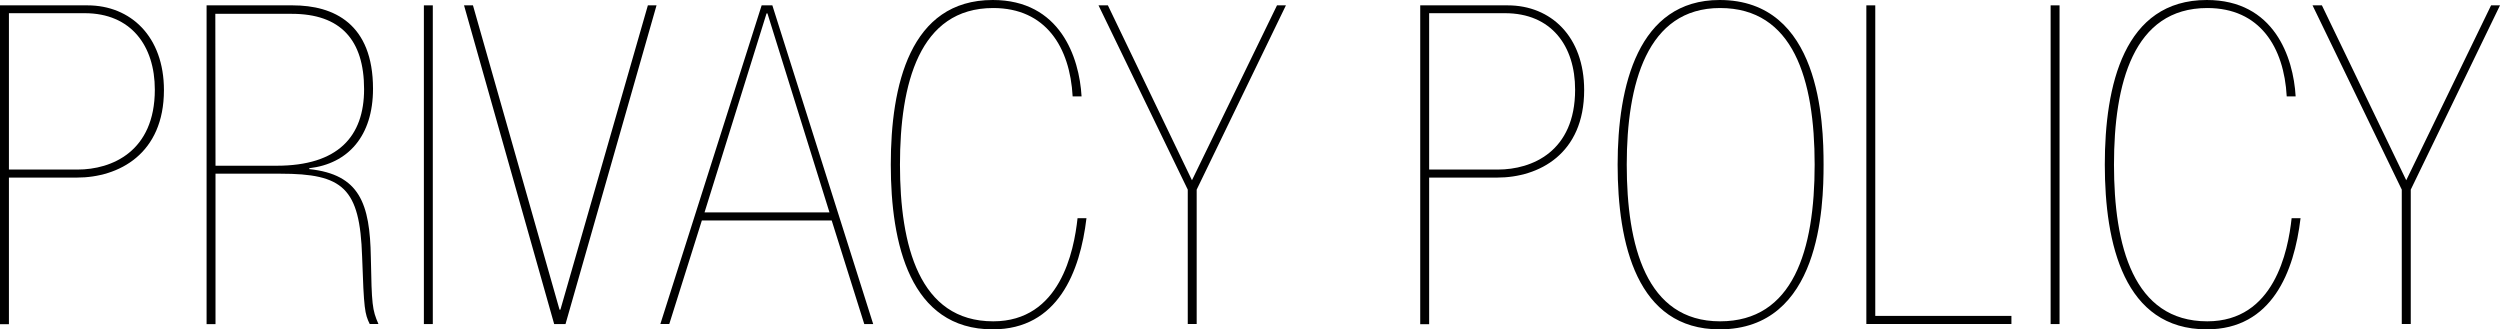 <svg xmlns="http://www.w3.org/2000/svg" viewBox="0 0 392.21 51.67"><title>Asset 3</title><g id="Layer_2" data-name="Layer 2"><g id="ヘッダー_フッター" data-name="ヘッダー・フッター"><path d="M0,.84H13.72c6.79,0,12,4.9,12,13.3,0,10-7.07,13.72-13.65,13.72H1.4v23H0ZM1.4,26.6H12.18c5.32,0,12.11-2.8,12.11-12.53,0-6.86-3.71-12-11-12H1.4Z"/><path d="M32.41.84H45.92c6.44,0,12.6,2.87,12.6,13.09,0,7.42-3.92,11.76-10,12.46v.14c7.91.84,9.52,5.39,9.66,13.86.14,7.42.21,8.19,1.19,10.44H58c-.77-1.61-.91-2.25-1.19-10.58-.35-10.78-3-13-12.81-13H33.81v23.6h-1.4ZM33.81,26H43.4c9.66,0,13.72-4.62,13.72-12,0-7.77-3.71-11.83-11.34-11.83h-12Z"/><path d="M66.5.84h1.4v50H66.5Z"/><path d="M72.8.84h1.4L87.78,48.58h.14L101.64.84H103l-14.28,50H86.94Z"/><path d="M119.49.84h1.68l15.82,50h-1.4l-5.11-16.25H110.11L105,50.83h-1.4Zm.91,1.26h-.14l-9.73,31.22h19.6Z"/><path d="M170.45,34.23c-1,8.4-4.48,17.44-14.7,17.44-13,0-16-13.45-16-25.84S142.73,0,155.75,0c10.57,0,13.58,9,13.93,15.12h-1.4c-.42-7.7-4.2-13.86-12.46-13.86-11.62,0-14.63,11.9-14.63,24.57s3,24.58,14.63,24.58c10.5,0,12.67-11,13.23-16.18Z"/><path d="M186.34,29.75,172.34.84h1.47L187,28.28,200.34.84h1.4l-14,28.91V50.83h-1.4Z"/><path d="M222.81.84h13.72c6.79,0,12,4.9,12,13.3,0,10-7.07,13.72-13.65,13.72H224.21v23h-1.4Zm1.4,25.76H235c5.32,0,12.11-2.8,12.11-12.53,0-6.86-3.71-12-11-12h-11.9Z"/><path d="M269.78,51.67c-13,0-16-13.45-16-25.84S257,0,269.78,0c15.82,0,16.31,19.25,16.31,25.83S285.6,51.67,269.78,51.67Zm.07-1.26c11.48,0,14.84-11.14,14.84-24.58S281.33,1.26,269.85,1.26s-14.64,11.9-14.64,24.57S258.23,50.41,269.85,50.41Z"/><path d="M292.8.84h1.4V49.56h21.36v1.27H292.8Z"/><path d="M321.71.84h1.4v50h-1.4Z"/><path d="M360.92,34.23c-1,8.4-4.48,17.44-14.71,17.44-13,0-16-13.45-16-25.84S333.19,0,346.21,0c10.58,0,13.59,9,13.94,15.12h-1.4c-.42-7.7-4.2-13.86-12.46-13.86-11.63,0-14.64,11.9-14.64,24.57s3,24.58,14.64,24.58c10.5,0,12.67-11,13.23-16.18Z"/><path d="M376.8,29.75,362.8.84h1.47L377.5,28.28,390.81.84h1.4l-14,28.91V50.83H376.8Z"/></g></g></svg>